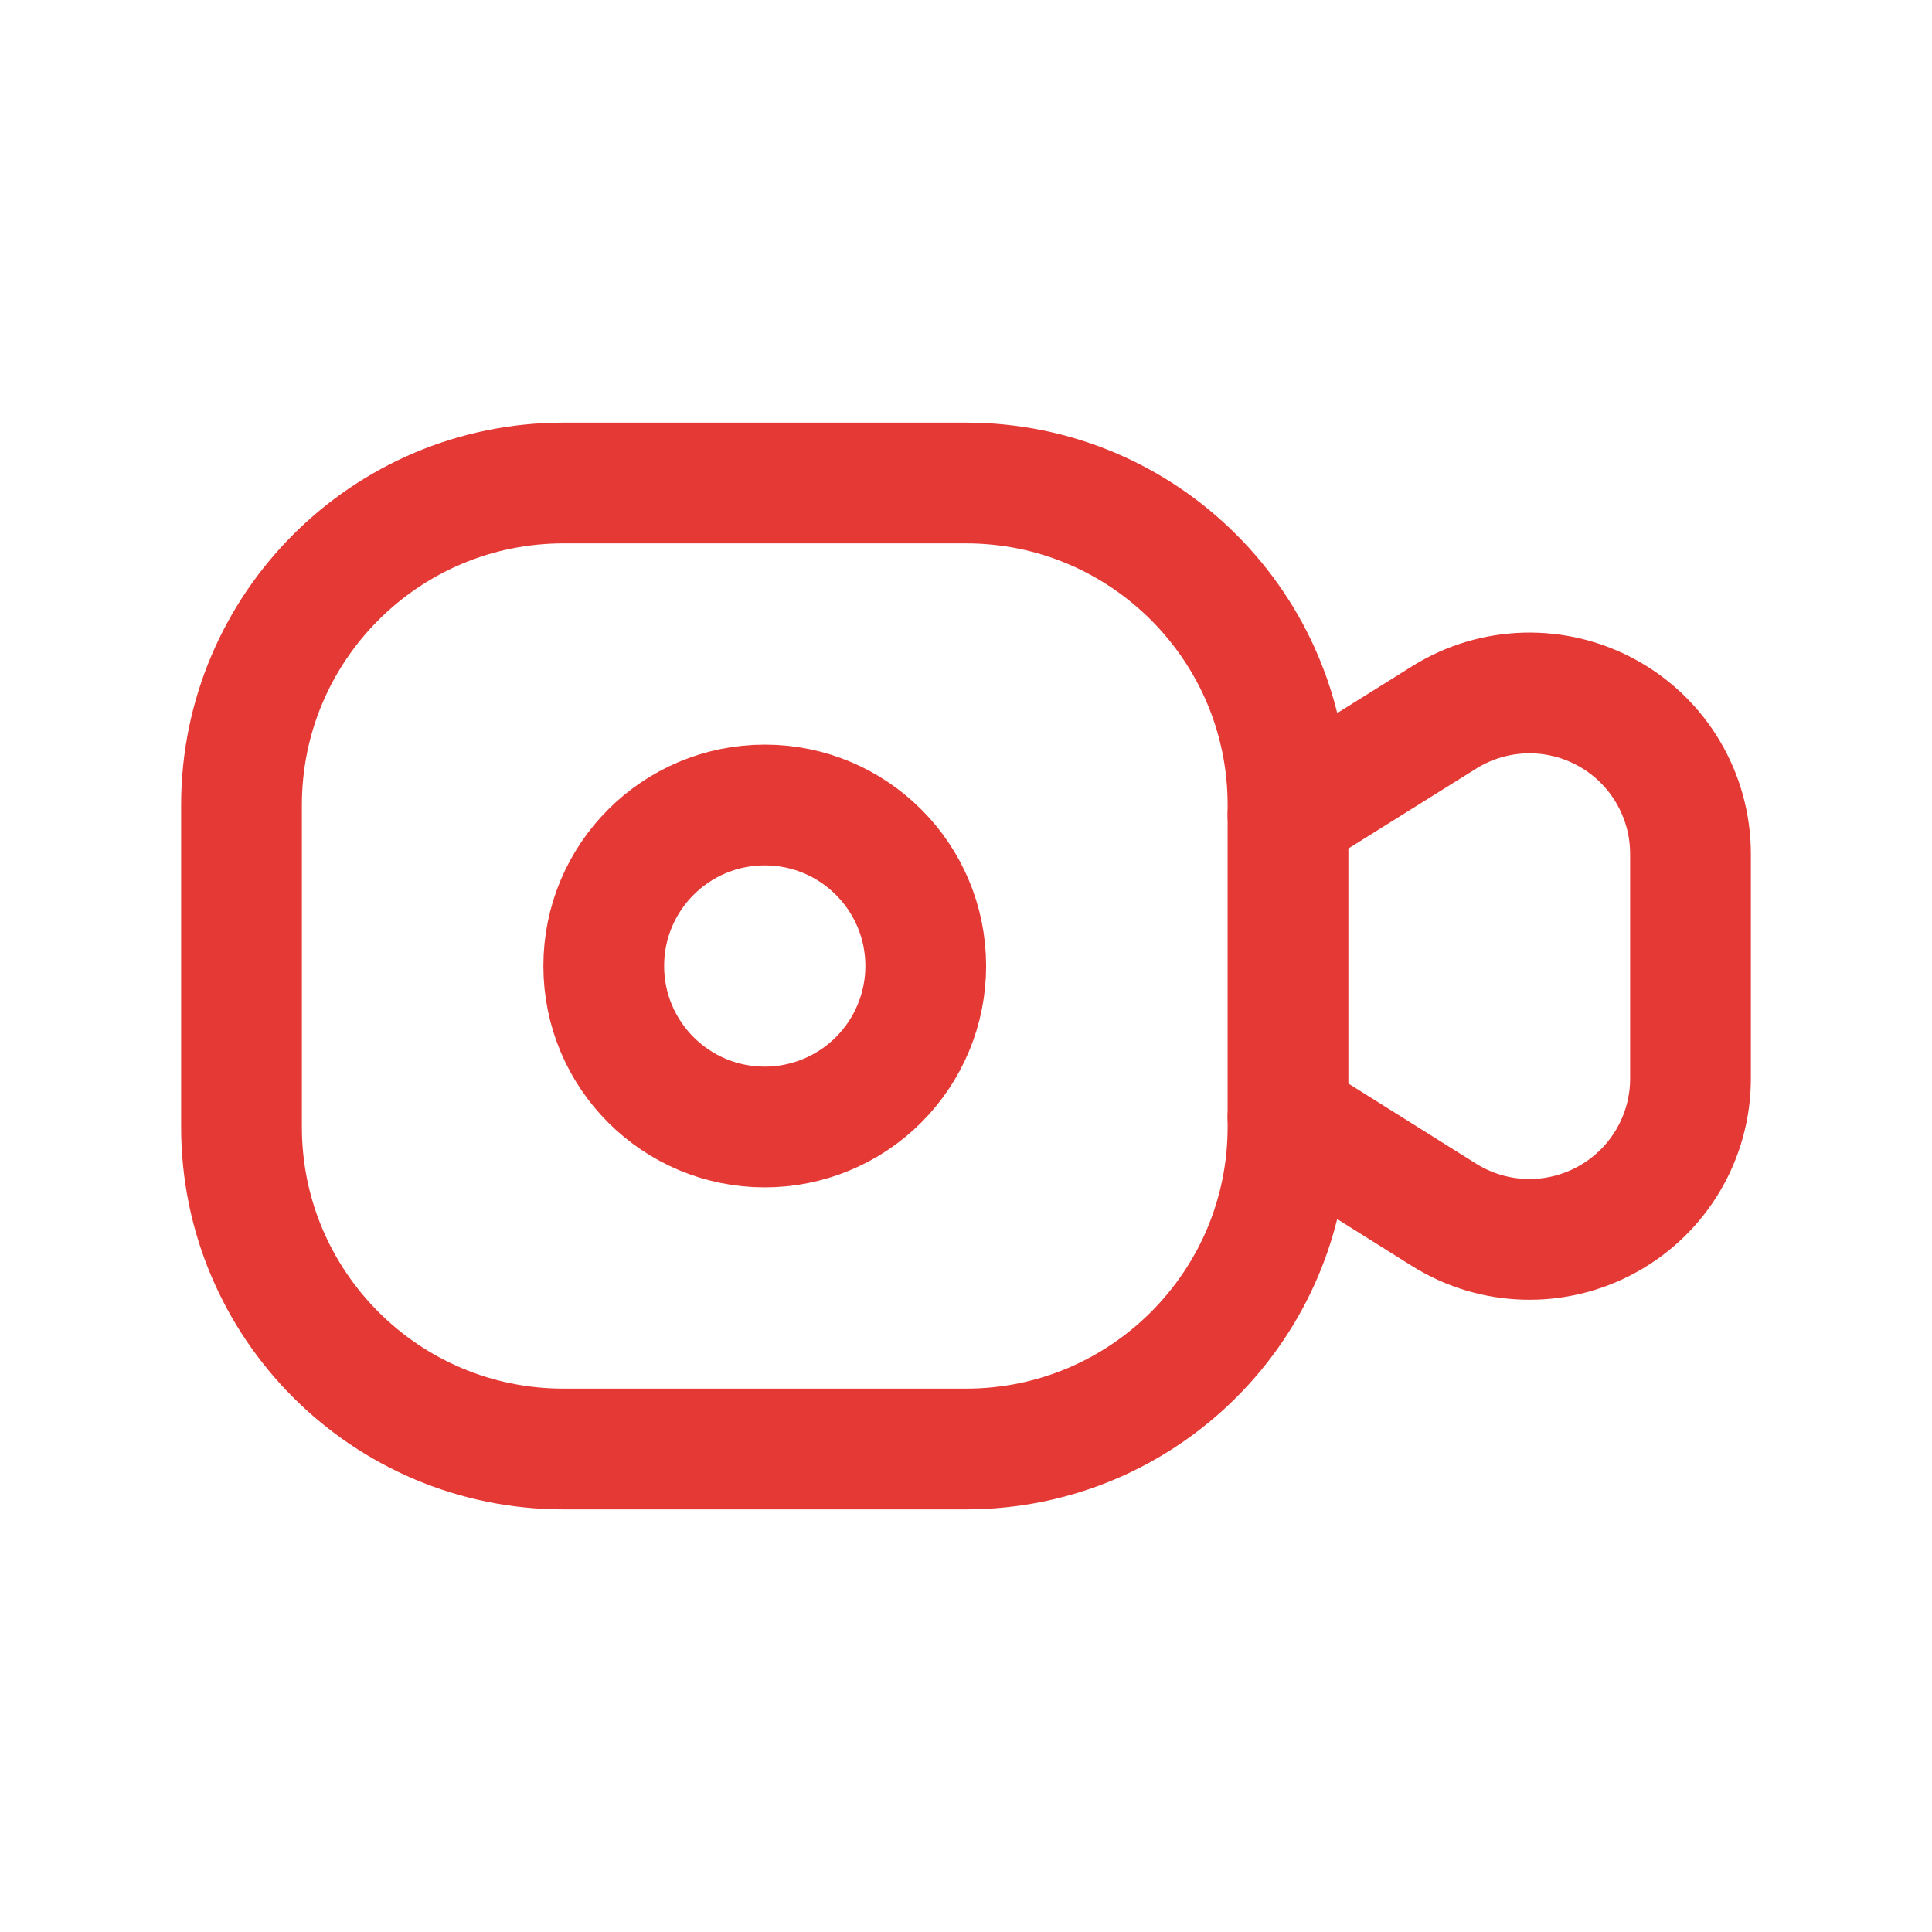 <svg xmlns="http://www.w3.org/2000/svg" width="64px" height="64px" viewBox="0 0 24 24" fill="none"><g id="SVGRepo_bgCarrier" stroke-width="0"></g><g id="SVGRepo_tracerCarrier" stroke-linecap="round" stroke-linejoin="round"></g><g id="SVGRepo_iconCarrier"><path fill-rule="evenodd" clip-rule="evenodd" d="M7 6H12C14.209 6 16 7.791 16 10V10.125L17.94 8.912C18.556 8.527 19.334 8.506 19.97 8.859C20.605 9.211 21 9.881 21 10.608V13.392C21.002 14.12 20.608 14.791 19.971 15.144C19.335 15.498 18.557 15.478 17.94 15.092L16 13.875V14C16 16.209 14.209 18 12 18H7C4.791 18 3 16.209 3 14V10C3 7.791 4.791 6 7 6Z" stroke="#E53935" stroke-width="1.5" stroke-linecap="round" stroke-linejoin="round"></path><path fill-rule="evenodd" clip-rule="evenodd" d="M9.5 14C8.395 14 7.5 13.105 7.5 12C7.5 10.895 8.395 10 9.5 10C10.605 10 11.5 10.895 11.5 12C11.5 12.53 11.289 13.039 10.914 13.414C10.539 13.789 10.03 14 9.5 14Z" stroke="#E53935" stroke-width="1.5" stroke-linecap="round" stroke-linejoin="round"></path><path d="M16 10.125V13.875" stroke="#E53935" stroke-width="1.5" stroke-linecap="round"></path></g></svg>